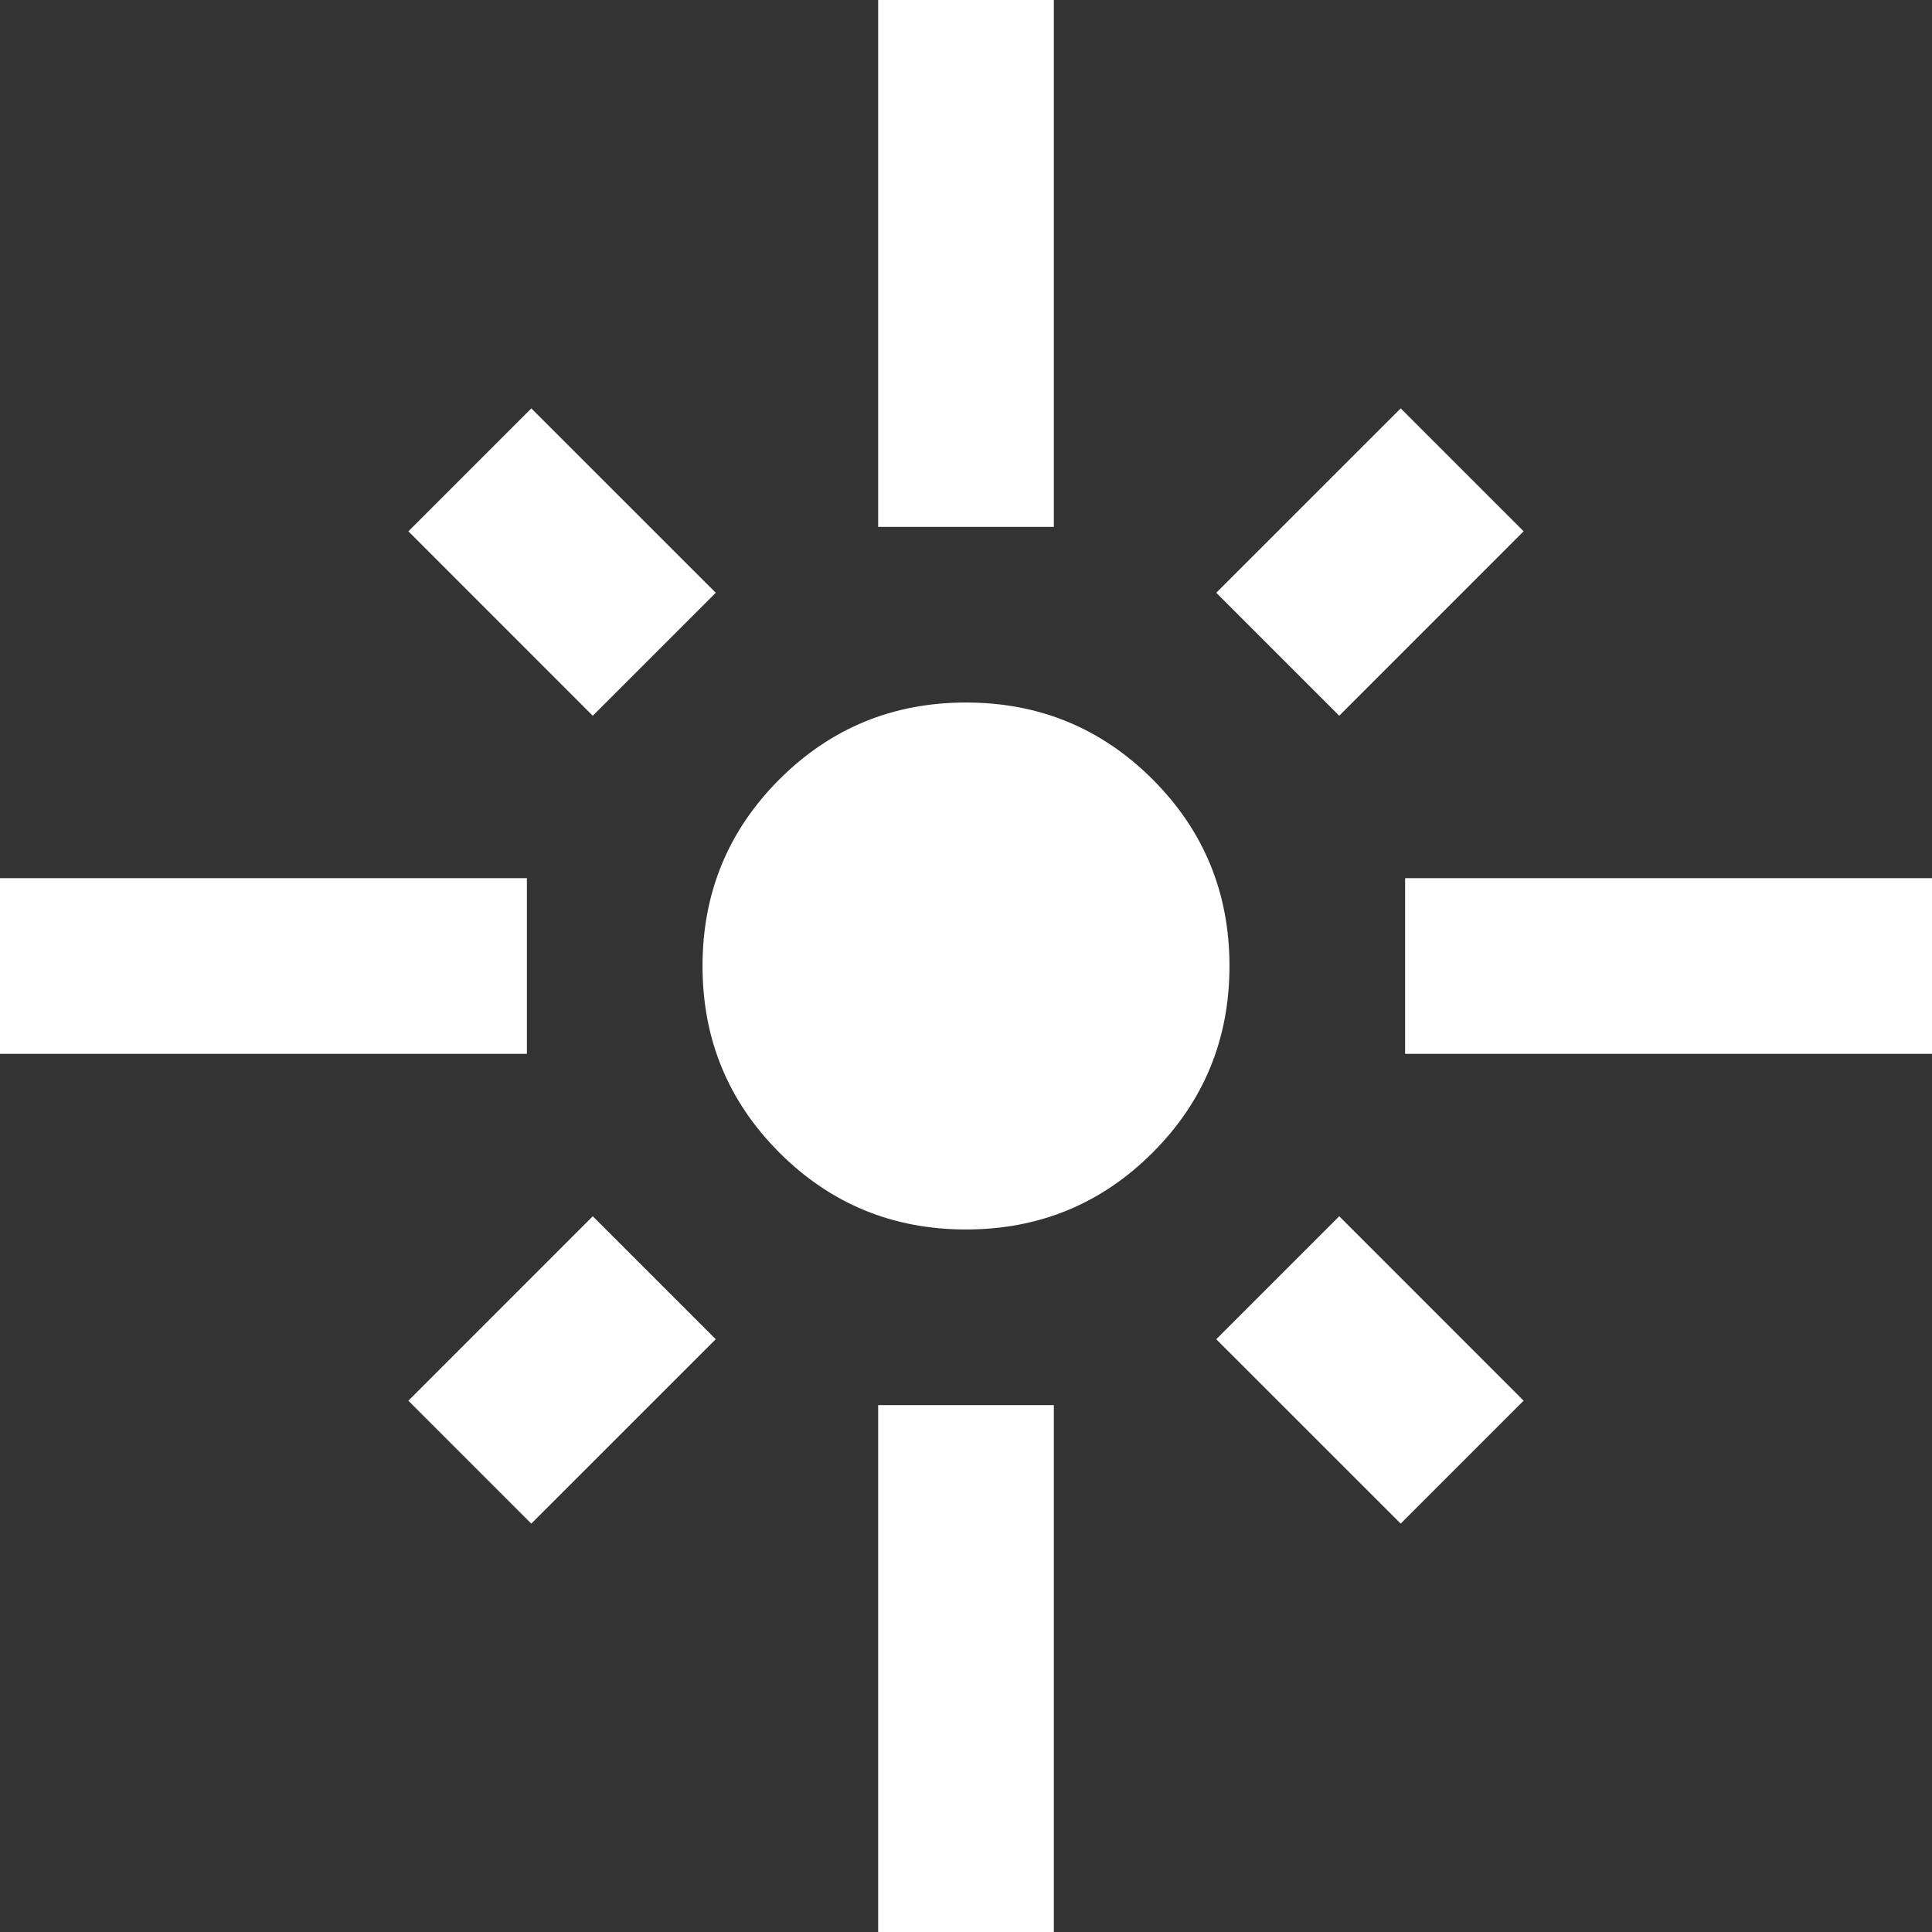 <?xml version="1.0" encoding="UTF-8"?>
<svg width="32px" height="32px" viewBox="0 0 32 32" version="1.1" xmlns="http://www.w3.org/2000/svg" xmlns:xlink="http://www.w3.org/1999/xlink">
    <rect x="0" y="0" width="32" height="32" fill="#333333" stroke="none"/>
    <title>Fill 1</title>
    <g id="页面-1" stroke="none" stroke-width="1" fill="none" fill-rule="evenodd">
        <g id="关于我们" transform="translate(-1340, -1262)" fill="#FFFFFF">
            <g id="编组-8" transform="translate(300, 1237)">
                <g id="编组-32备份-2" transform="translate(1008, 0)">
                    <path d="M46.545,57 L49.455,57 L49.455,48.273 L46.545,48.273 L46.545,57 Z M40.8,50.236 L38.764,48.2 L41.818,45.145 L43.855,47.182 L40.8,50.236 Z M55.2,50.236 L52.145,47.182 L54.182,45.145 L57.236,48.2 L55.2,50.236 Z M48,45.364 C46.788,45.364 45.757,44.939 44.909,44.091 C44.061,43.243 43.636,42.212 43.636,41 C43.636,39.788 44.061,38.757 44.909,37.909 C45.757,37.061 46.788,36.636 48,36.636 C49.212,36.636 50.243,37.061 51.091,37.909 C51.939,38.757 52.364,39.788 52.364,41 C52.364,42.212 51.939,43.243 51.091,44.091 C50.243,44.939 49.212,45.364 48,45.364 L48,45.364 Z M55.273,42.455 L64,42.455 L64,39.545 L55.273,39.545 L55.273,42.455 Z M54.182,36.855 L52.145,34.818 L55.2,31.764 L57.236,33.8 L54.182,36.855 Z M46.545,33.727 L49.455,33.727 L49.455,25 L46.545,25 L46.545,33.727 Z M41.818,36.855 L38.764,33.8 L40.8,31.764 L43.855,34.818 L41.818,36.855 Z M32,42.455 L40.727,42.455 L40.727,39.545 L32,39.545 L32,42.455 Z" id="Fill-1"></path>
                </g>
            </g>
        </g>
    </g>
</svg>